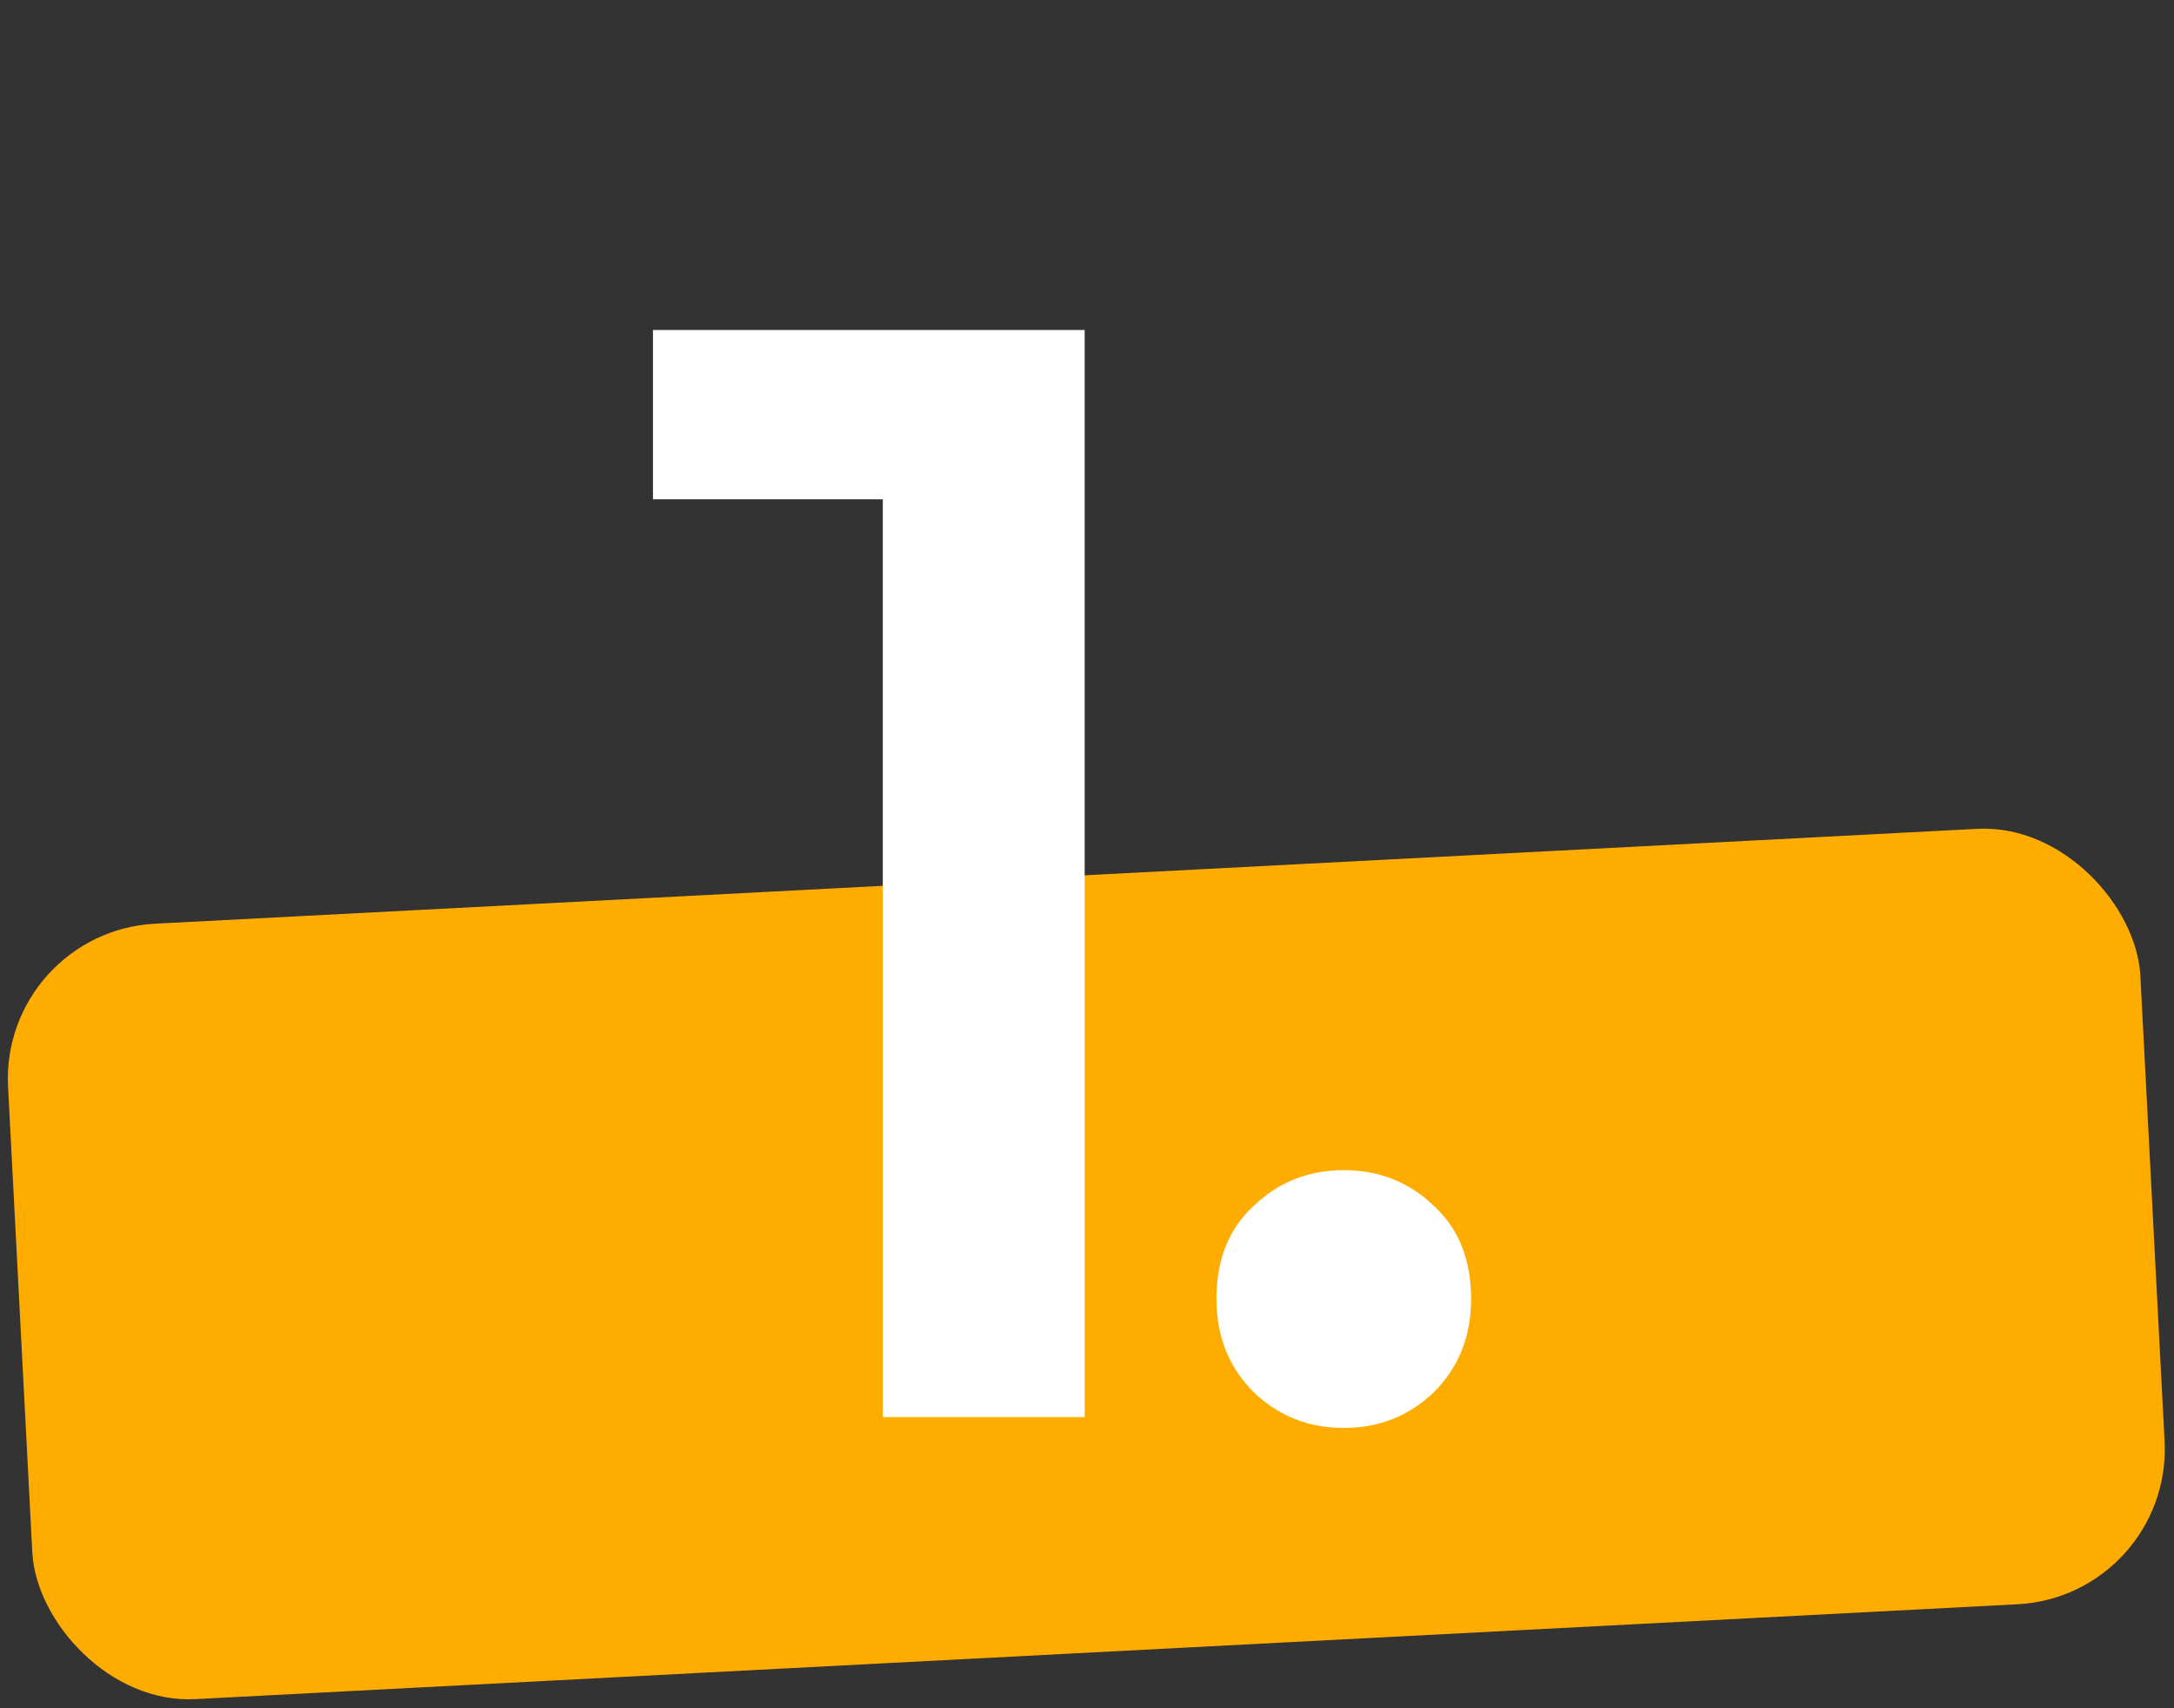 <svg width="112" height="88" viewBox="0 0 112 88" fill="none" xmlns="http://www.w3.org/2000/svg">
<rect x="0" y="0" width="112" height="88" fill="#333333" stroke="none"/>
<rect y="48" width="110" height="40" rx="8" transform="rotate(-2.98 0 48)" fill="#FFAC00"/>
<path d="M45.48 73V21L50.04 25.72H33.64V17H55.88V73H45.48ZM69.229 73.56C67.415 73.56 65.869 72.947 64.589 71.72C63.309 70.44 62.669 68.84 62.669 66.92C62.669 64.893 63.309 63.293 64.589 62.12C65.869 60.893 67.415 60.28 69.229 60.28C71.042 60.28 72.589 60.893 73.869 62.12C75.149 63.293 75.789 64.893 75.789 66.92C75.789 68.84 75.149 70.44 73.869 71.72C72.589 72.947 71.042 73.56 69.229 73.56Z" fill="white"/>
</svg>

